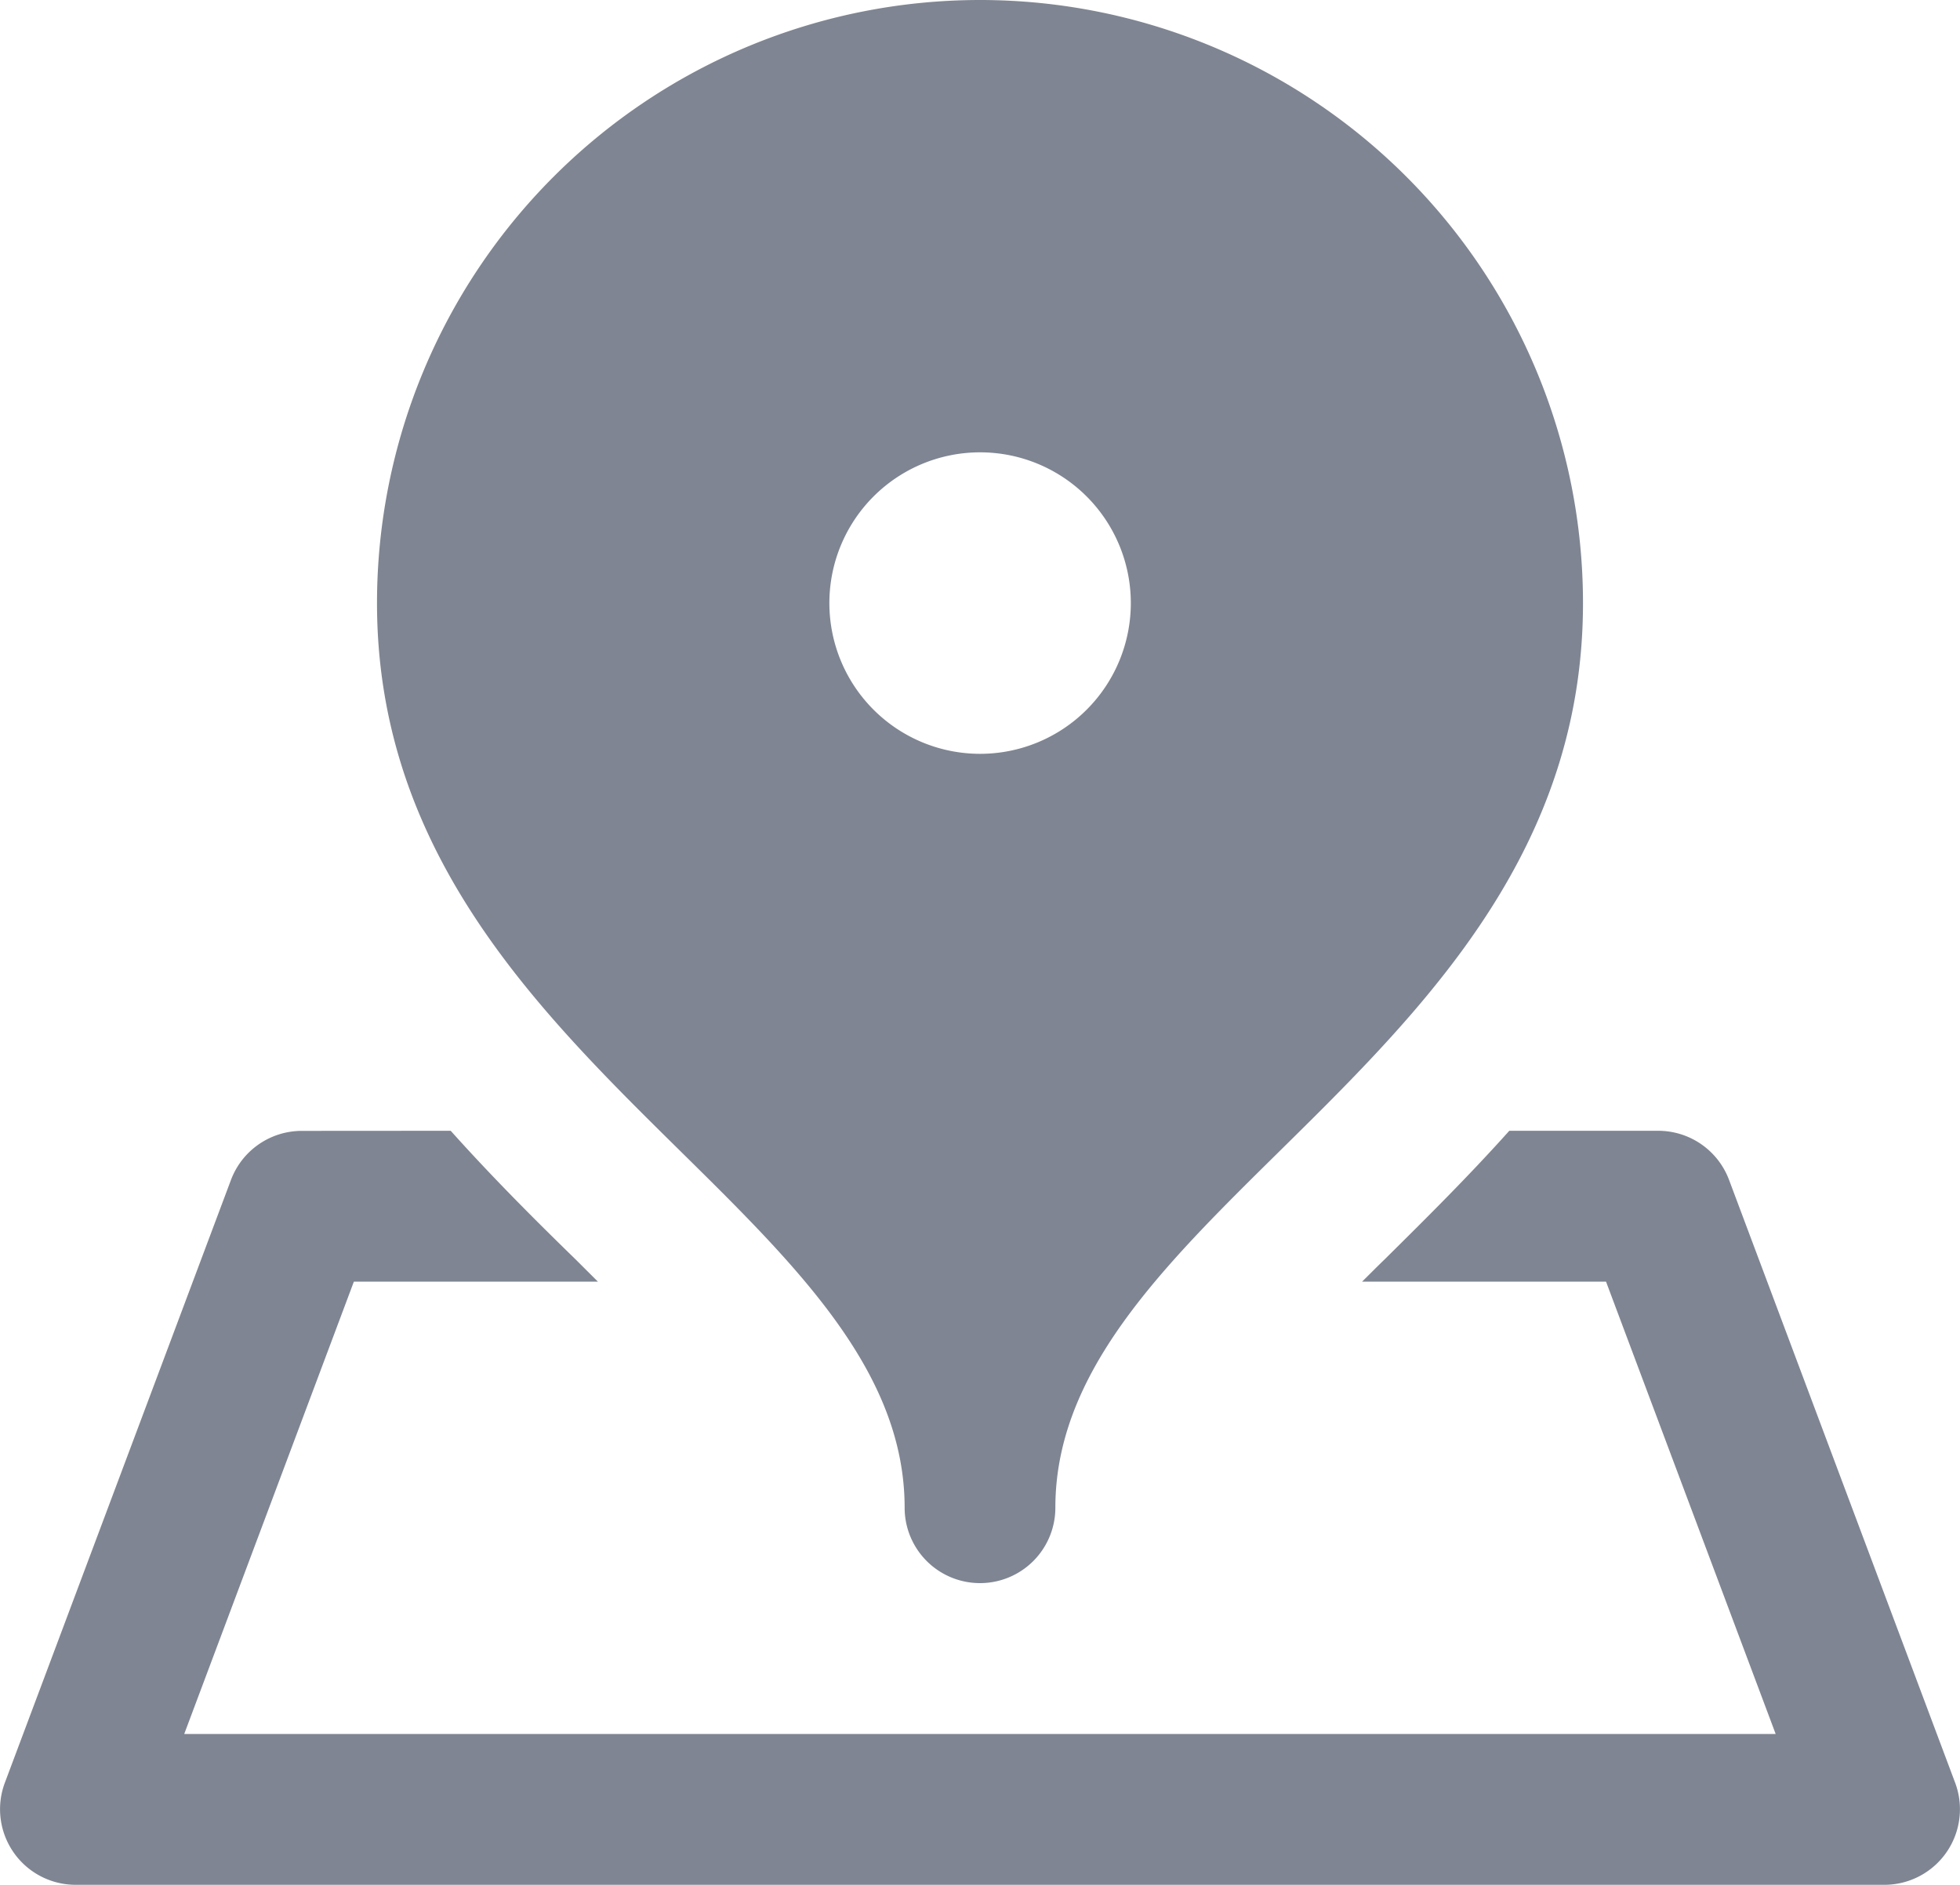 <svg xmlns="http://www.w3.org/2000/svg" width="20" height="19.23" viewBox="0 0 20 19.23">
  <path id="icons8-address_4_" data-name="icons8-address (4)" d="M12,2A6.154,6.154,0,0,0,5.846,8.153c0,4.615,5.384,6.153,5.384,9.23a.769.769,0,1,0,1.538,0c0-3.077,5.384-4.615,5.384-9.23A6.154,6.154,0,0,0,12,2Zm0,4.615a1.538,1.538,0,1,1-1.538,1.538A1.538,1.538,0,0,1,12,6.615ZM5.077,13.538a.772.772,0,0,0-.721.5L2.048,20.19a.771.771,0,0,0,.721,1.04h18.46a.771.771,0,0,0,.721-1.04l-2.308-6.153a.772.772,0,0,0-.721-.5H17.4c-.422.471-.856.9-1.266,1.306-.081.078-.158.156-.236.233h2.489l1.731,4.615H3.879L5.61,15.076H8.1c-.078-.077-.154-.154-.234-.233-.411-.4-.846-.835-1.268-1.306Z" transform="translate(-1.999 -2)" fill="#7f8592"/>
</svg>
